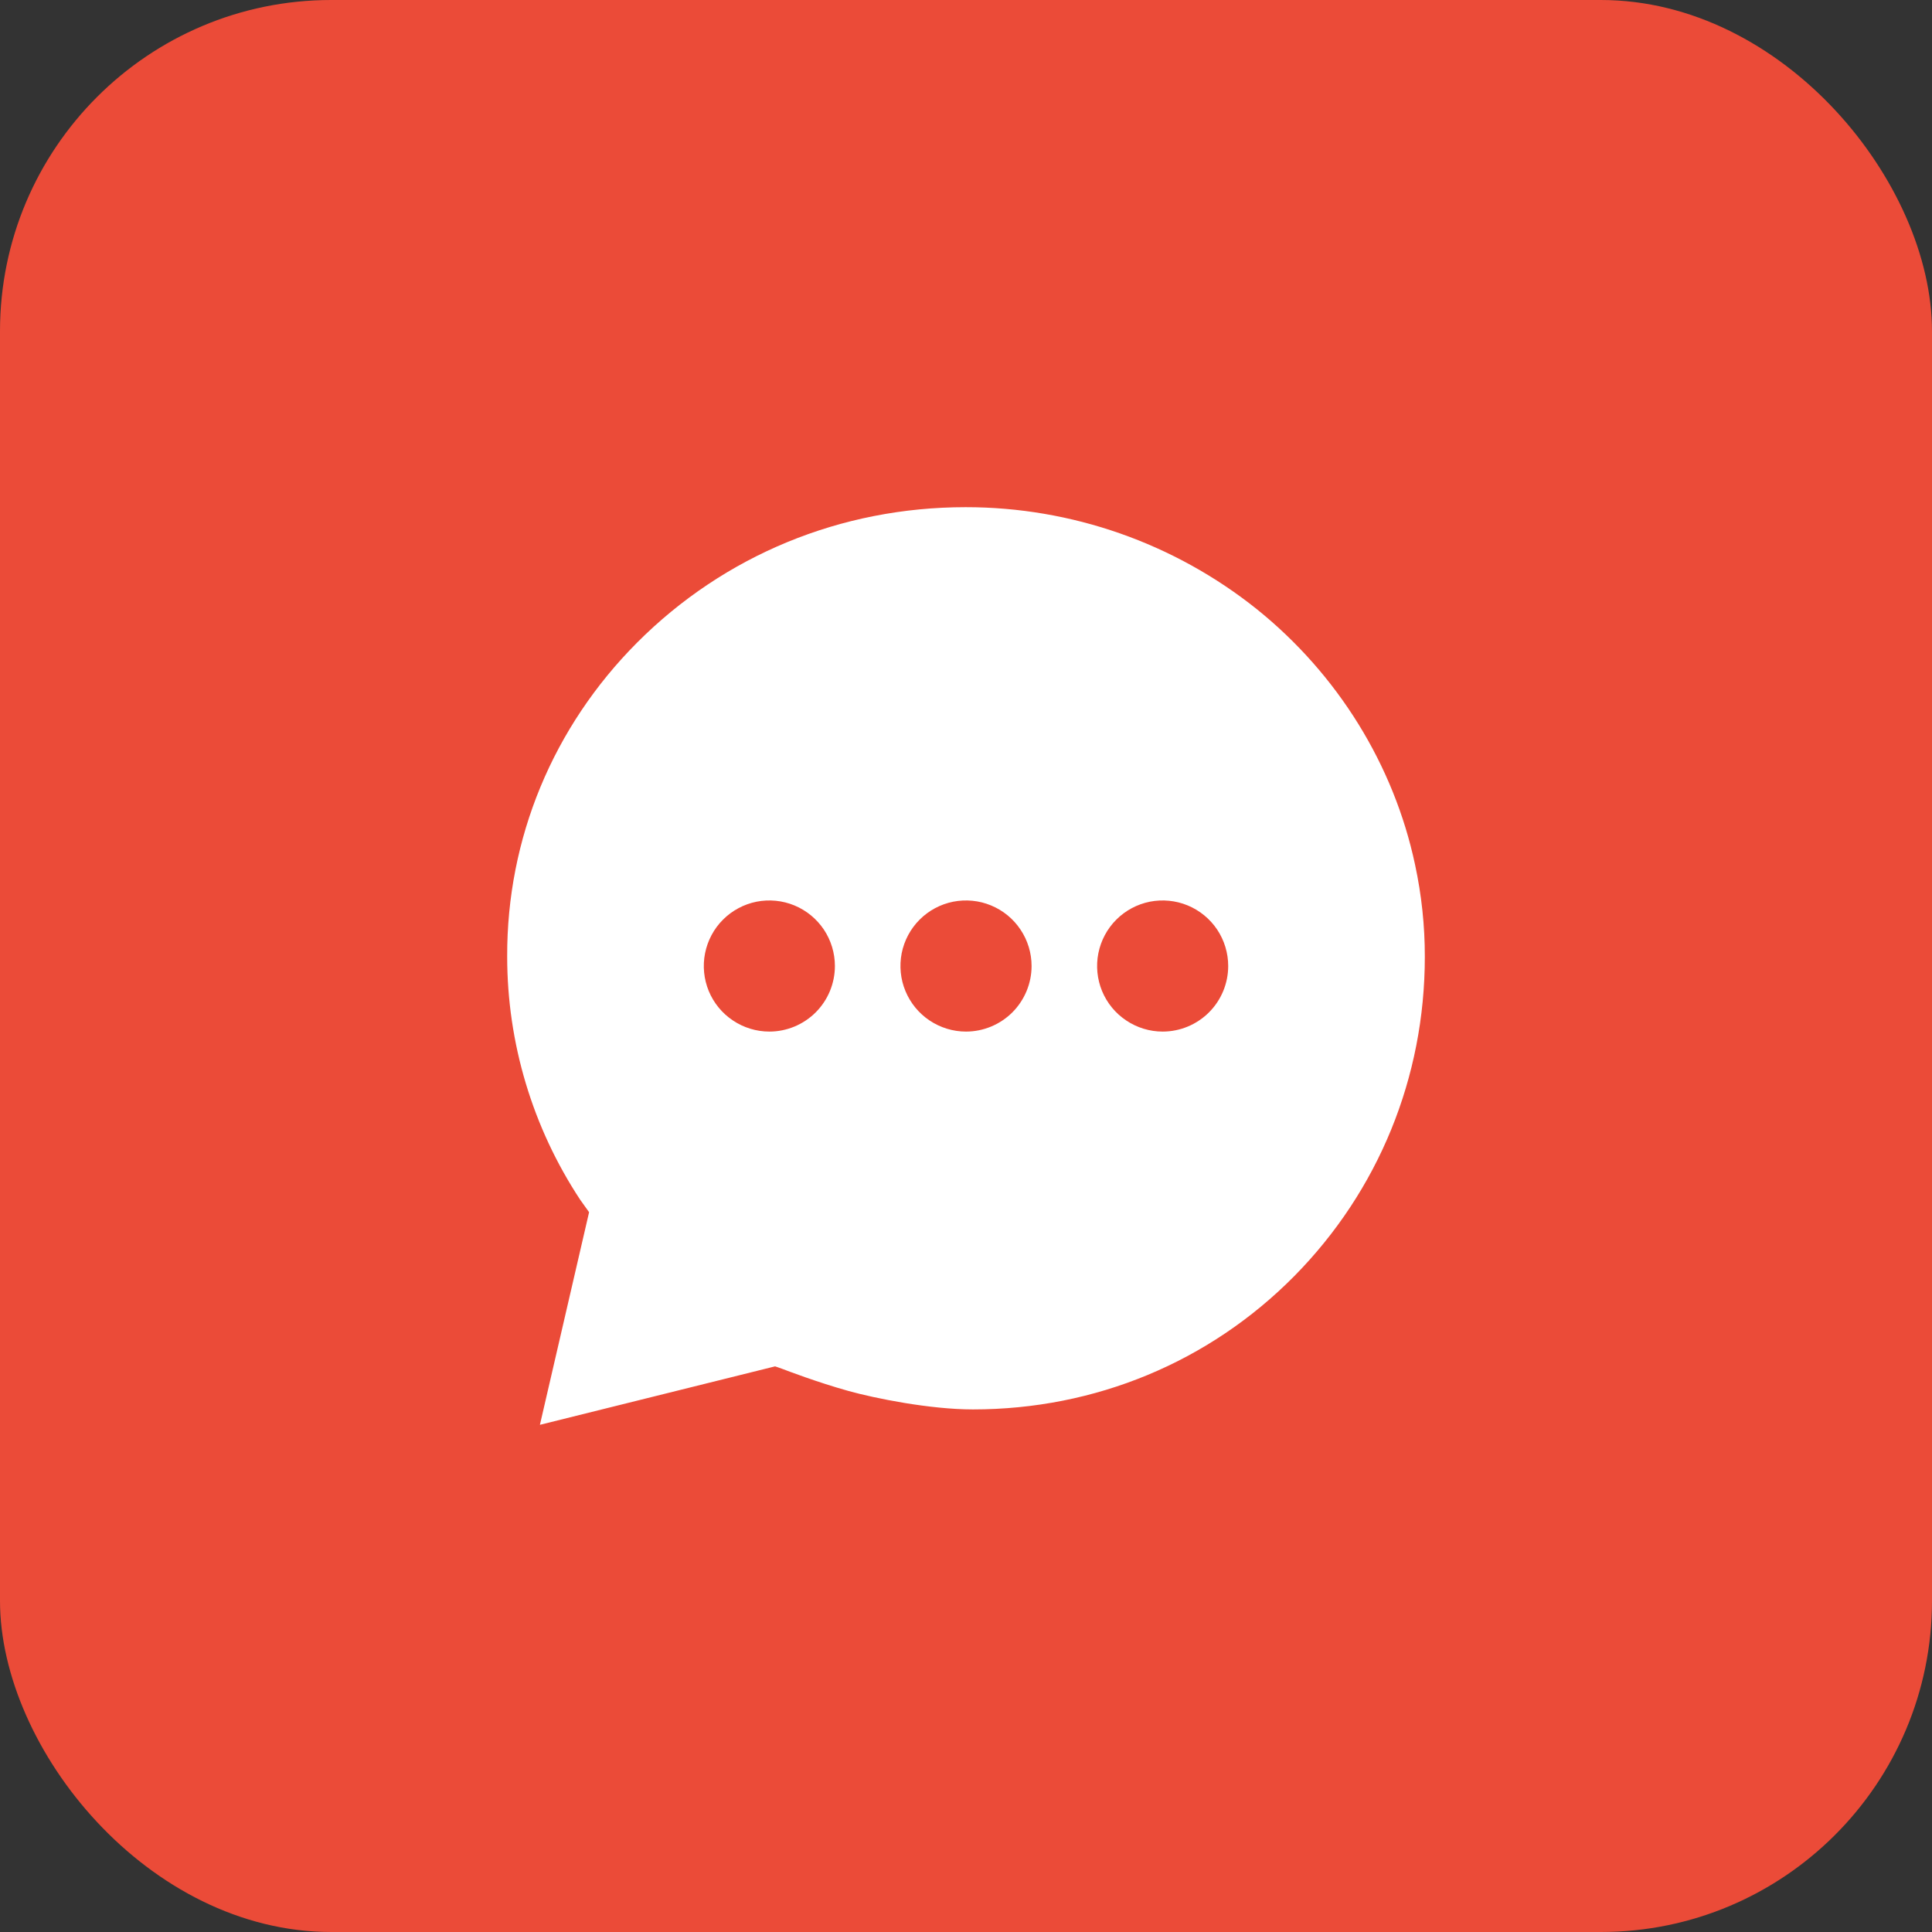 <?xml version="1.0" encoding="UTF-8"?> <svg xmlns="http://www.w3.org/2000/svg" width="35" height="35" viewBox="0 0 35 35" fill="none"><rect x="0" y="0" width="35" height="35" fill="#333333" stroke="none"/><rect width="35" height="35" rx="6" fill="#EB4B38"></rect><path d="M25.635 15.664C25.251 13.858 24.234 12.215 22.77 11.037C21.272 9.839 19.411 9.187 17.493 9.188C15.233 9.188 13.121 10.059 11.543 11.64C10.017 13.171 9.181 15.191 9.188 17.328C9.188 18.895 9.648 20.427 10.511 21.735L10.672 21.96L9.781 25.812L14.041 24.753C14.041 24.753 14.127 24.781 14.19 24.805C14.253 24.829 14.796 25.038 15.372 25.199C15.851 25.332 16.846 25.533 17.627 25.533C19.84 25.533 21.907 24.675 23.447 23.118C24.972 21.573 25.812 19.52 25.812 17.333C25.813 16.772 25.753 16.212 25.635 15.664ZM13.938 18.688C13.703 18.688 13.473 18.618 13.278 18.487C13.082 18.357 12.93 18.171 12.84 17.954C12.751 17.738 12.727 17.499 12.773 17.268C12.819 17.038 12.932 16.826 13.098 16.66C13.264 16.494 13.476 16.381 13.706 16.335C13.936 16.29 14.175 16.313 14.392 16.403C14.609 16.493 14.794 16.645 14.925 16.84C15.055 17.035 15.125 17.265 15.125 17.5C15.125 17.815 15 18.117 14.777 18.34C14.555 18.562 14.252 18.688 13.938 18.688ZM17.5 18.688C17.265 18.688 17.036 18.618 16.84 18.487C16.645 18.357 16.493 18.171 16.403 17.954C16.313 17.738 16.29 17.499 16.335 17.268C16.381 17.038 16.494 16.826 16.66 16.66C16.826 16.494 17.038 16.381 17.268 16.335C17.499 16.29 17.738 16.313 17.954 16.403C18.172 16.493 18.357 16.645 18.487 16.84C18.618 17.035 18.688 17.265 18.688 17.5C18.688 17.815 18.562 18.117 18.34 18.34C18.117 18.562 17.815 18.688 17.5 18.688ZM21.062 18.688C20.828 18.688 20.598 18.618 20.403 18.487C20.207 18.357 20.055 18.171 19.965 17.954C19.876 17.738 19.852 17.499 19.898 17.268C19.944 17.038 20.057 16.826 20.223 16.66C20.389 16.494 20.601 16.381 20.831 16.335C21.061 16.29 21.3 16.313 21.517 16.403C21.734 16.493 21.919 16.645 22.05 16.84C22.18 17.035 22.25 17.265 22.25 17.5C22.25 17.815 22.125 18.117 21.902 18.34C21.68 18.562 21.378 18.688 21.062 18.688Z" fill="white"></path></svg> 